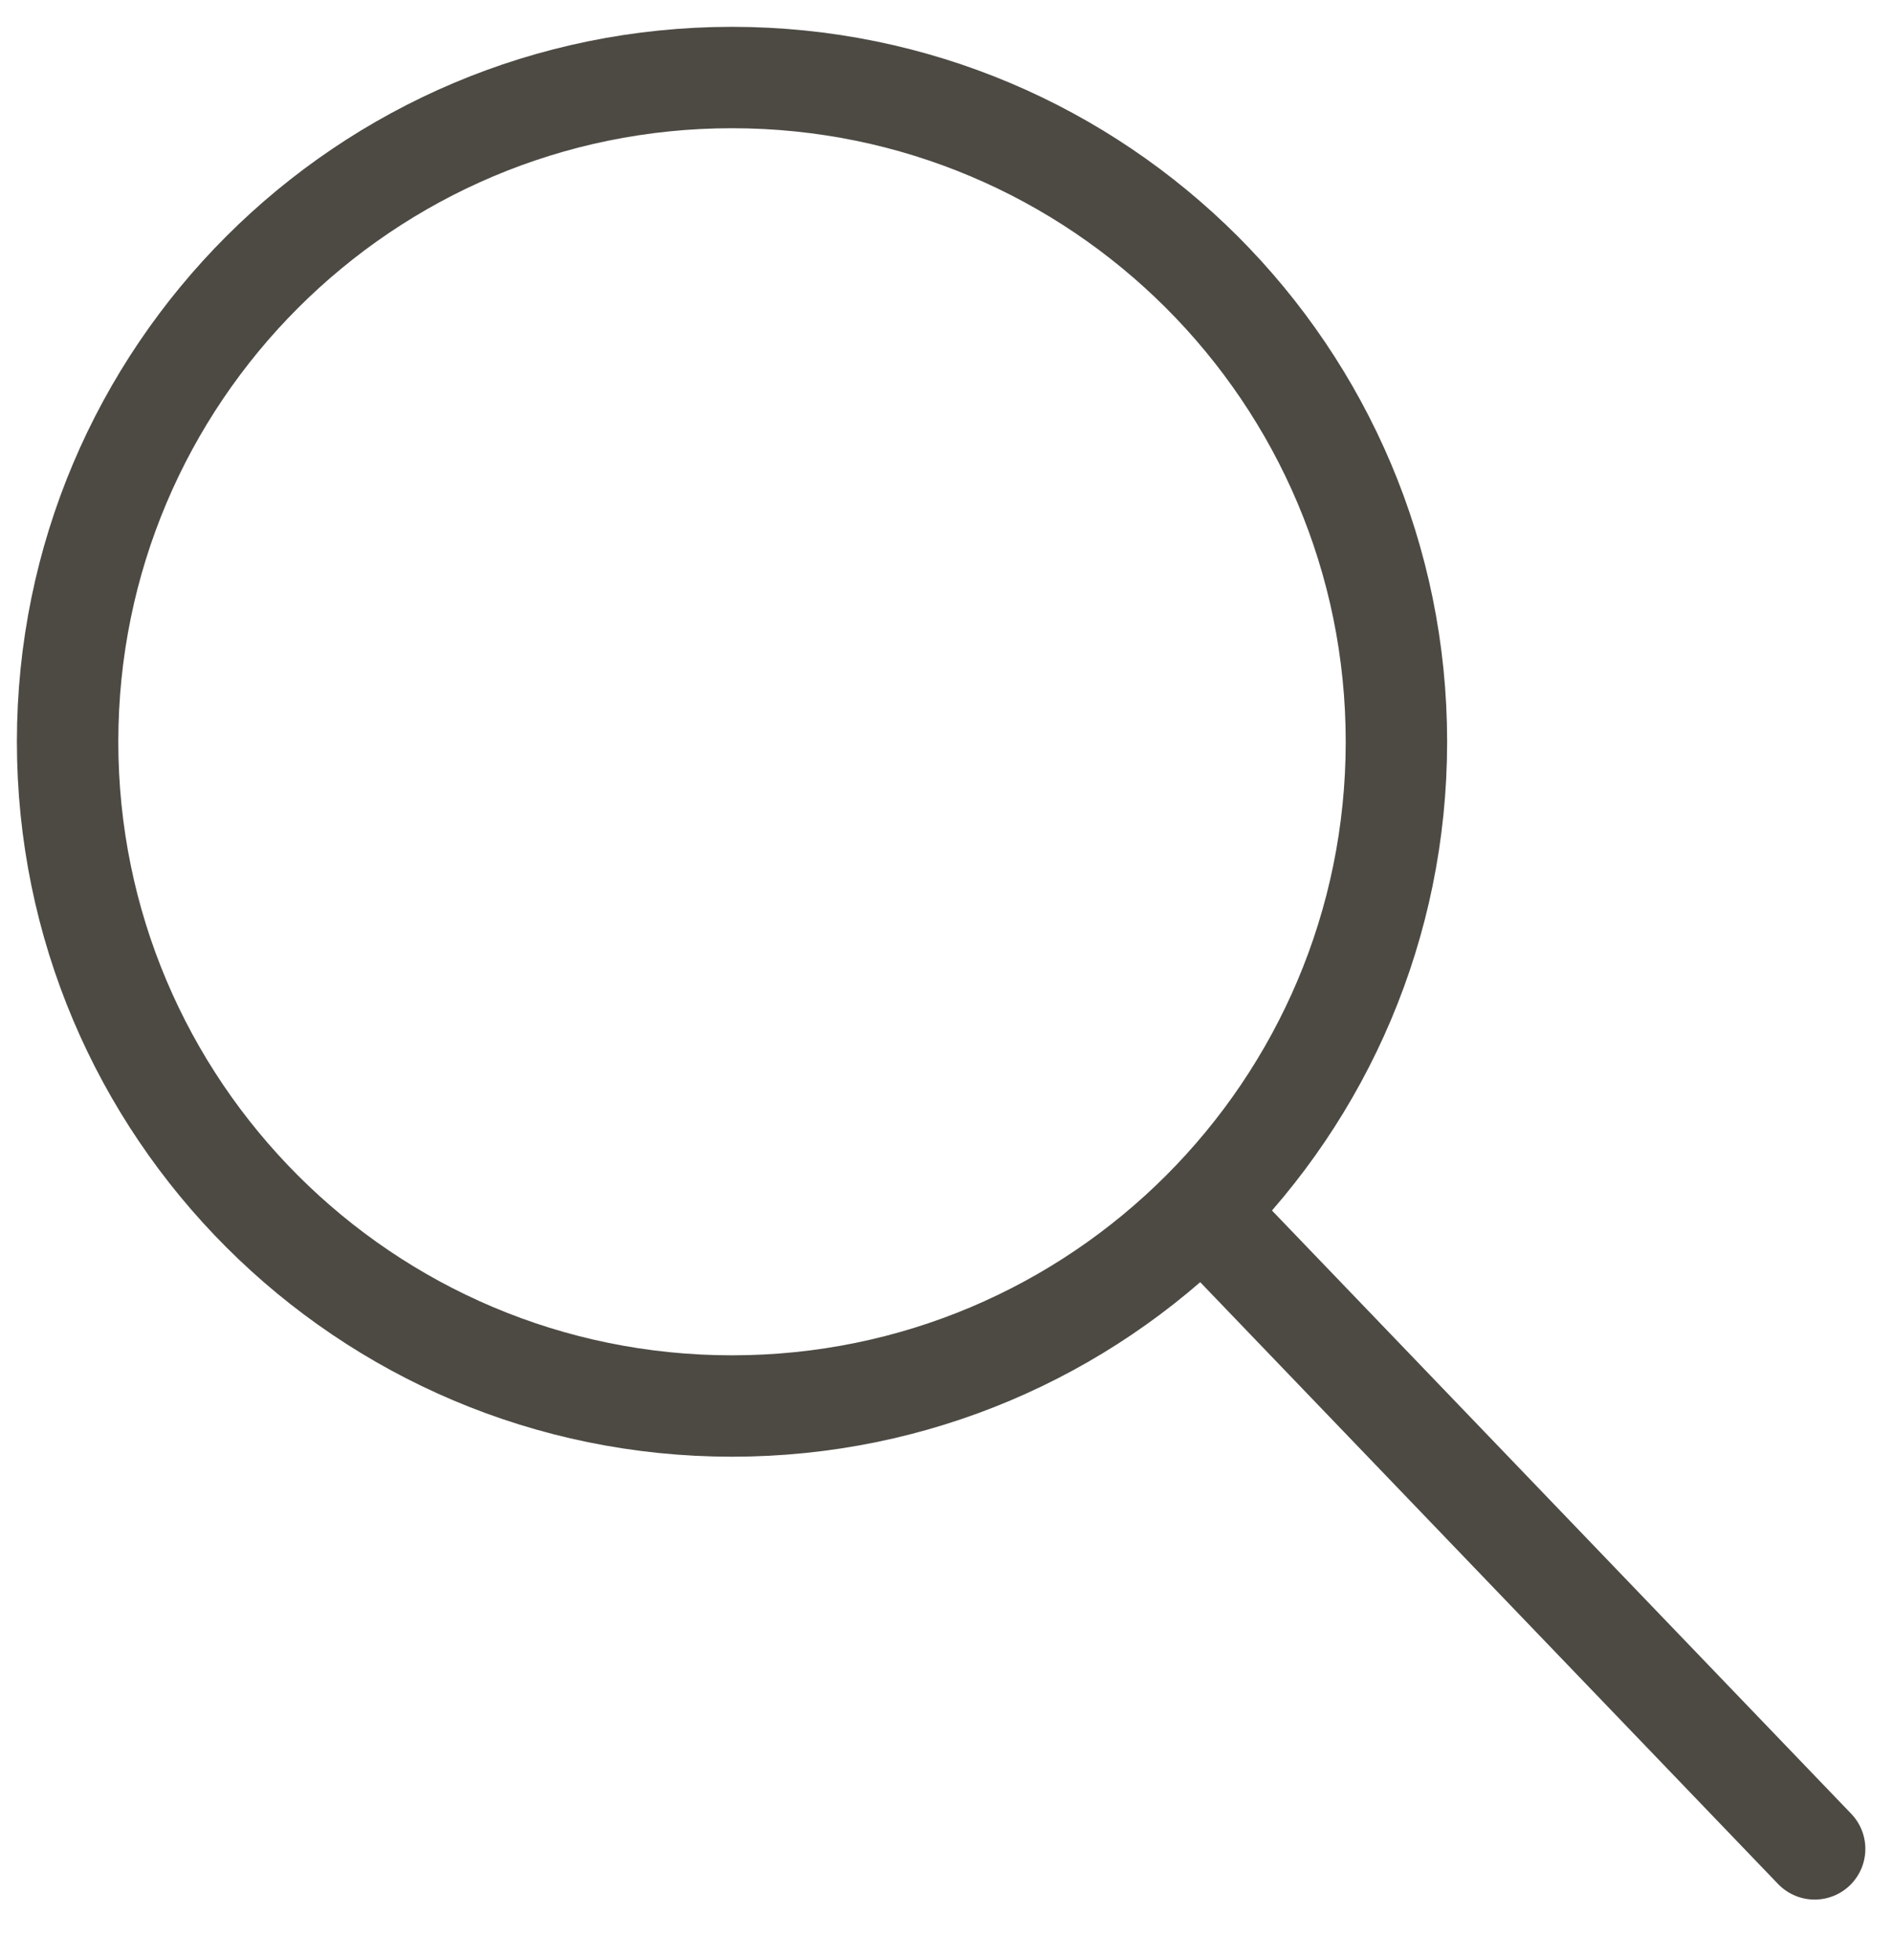 <svg width="28" height="29" viewBox="0 0 28 29" fill="none" xmlns="http://www.w3.org/2000/svg">
<path d="M10.827 20.801C16.255 20.801 20.655 16.401 20.655 10.974C20.655 5.547 16.255 1.147 10.827 1.147C5.4 1.147 1 5.547 1 10.974C1 16.401 5.4 20.801 10.827 20.801Z" stroke="#4D4A44" stroke-width="1.5" stroke-miterlimit="10" stroke-linecap="round" stroke-linejoin="round"/>
<path d="M18.105 18.253L26.841 27.353" stroke="#4D4A44" stroke-width="1.5" stroke-miterlimit="10" stroke-linecap="round" stroke-linejoin="round"/>
</svg>
